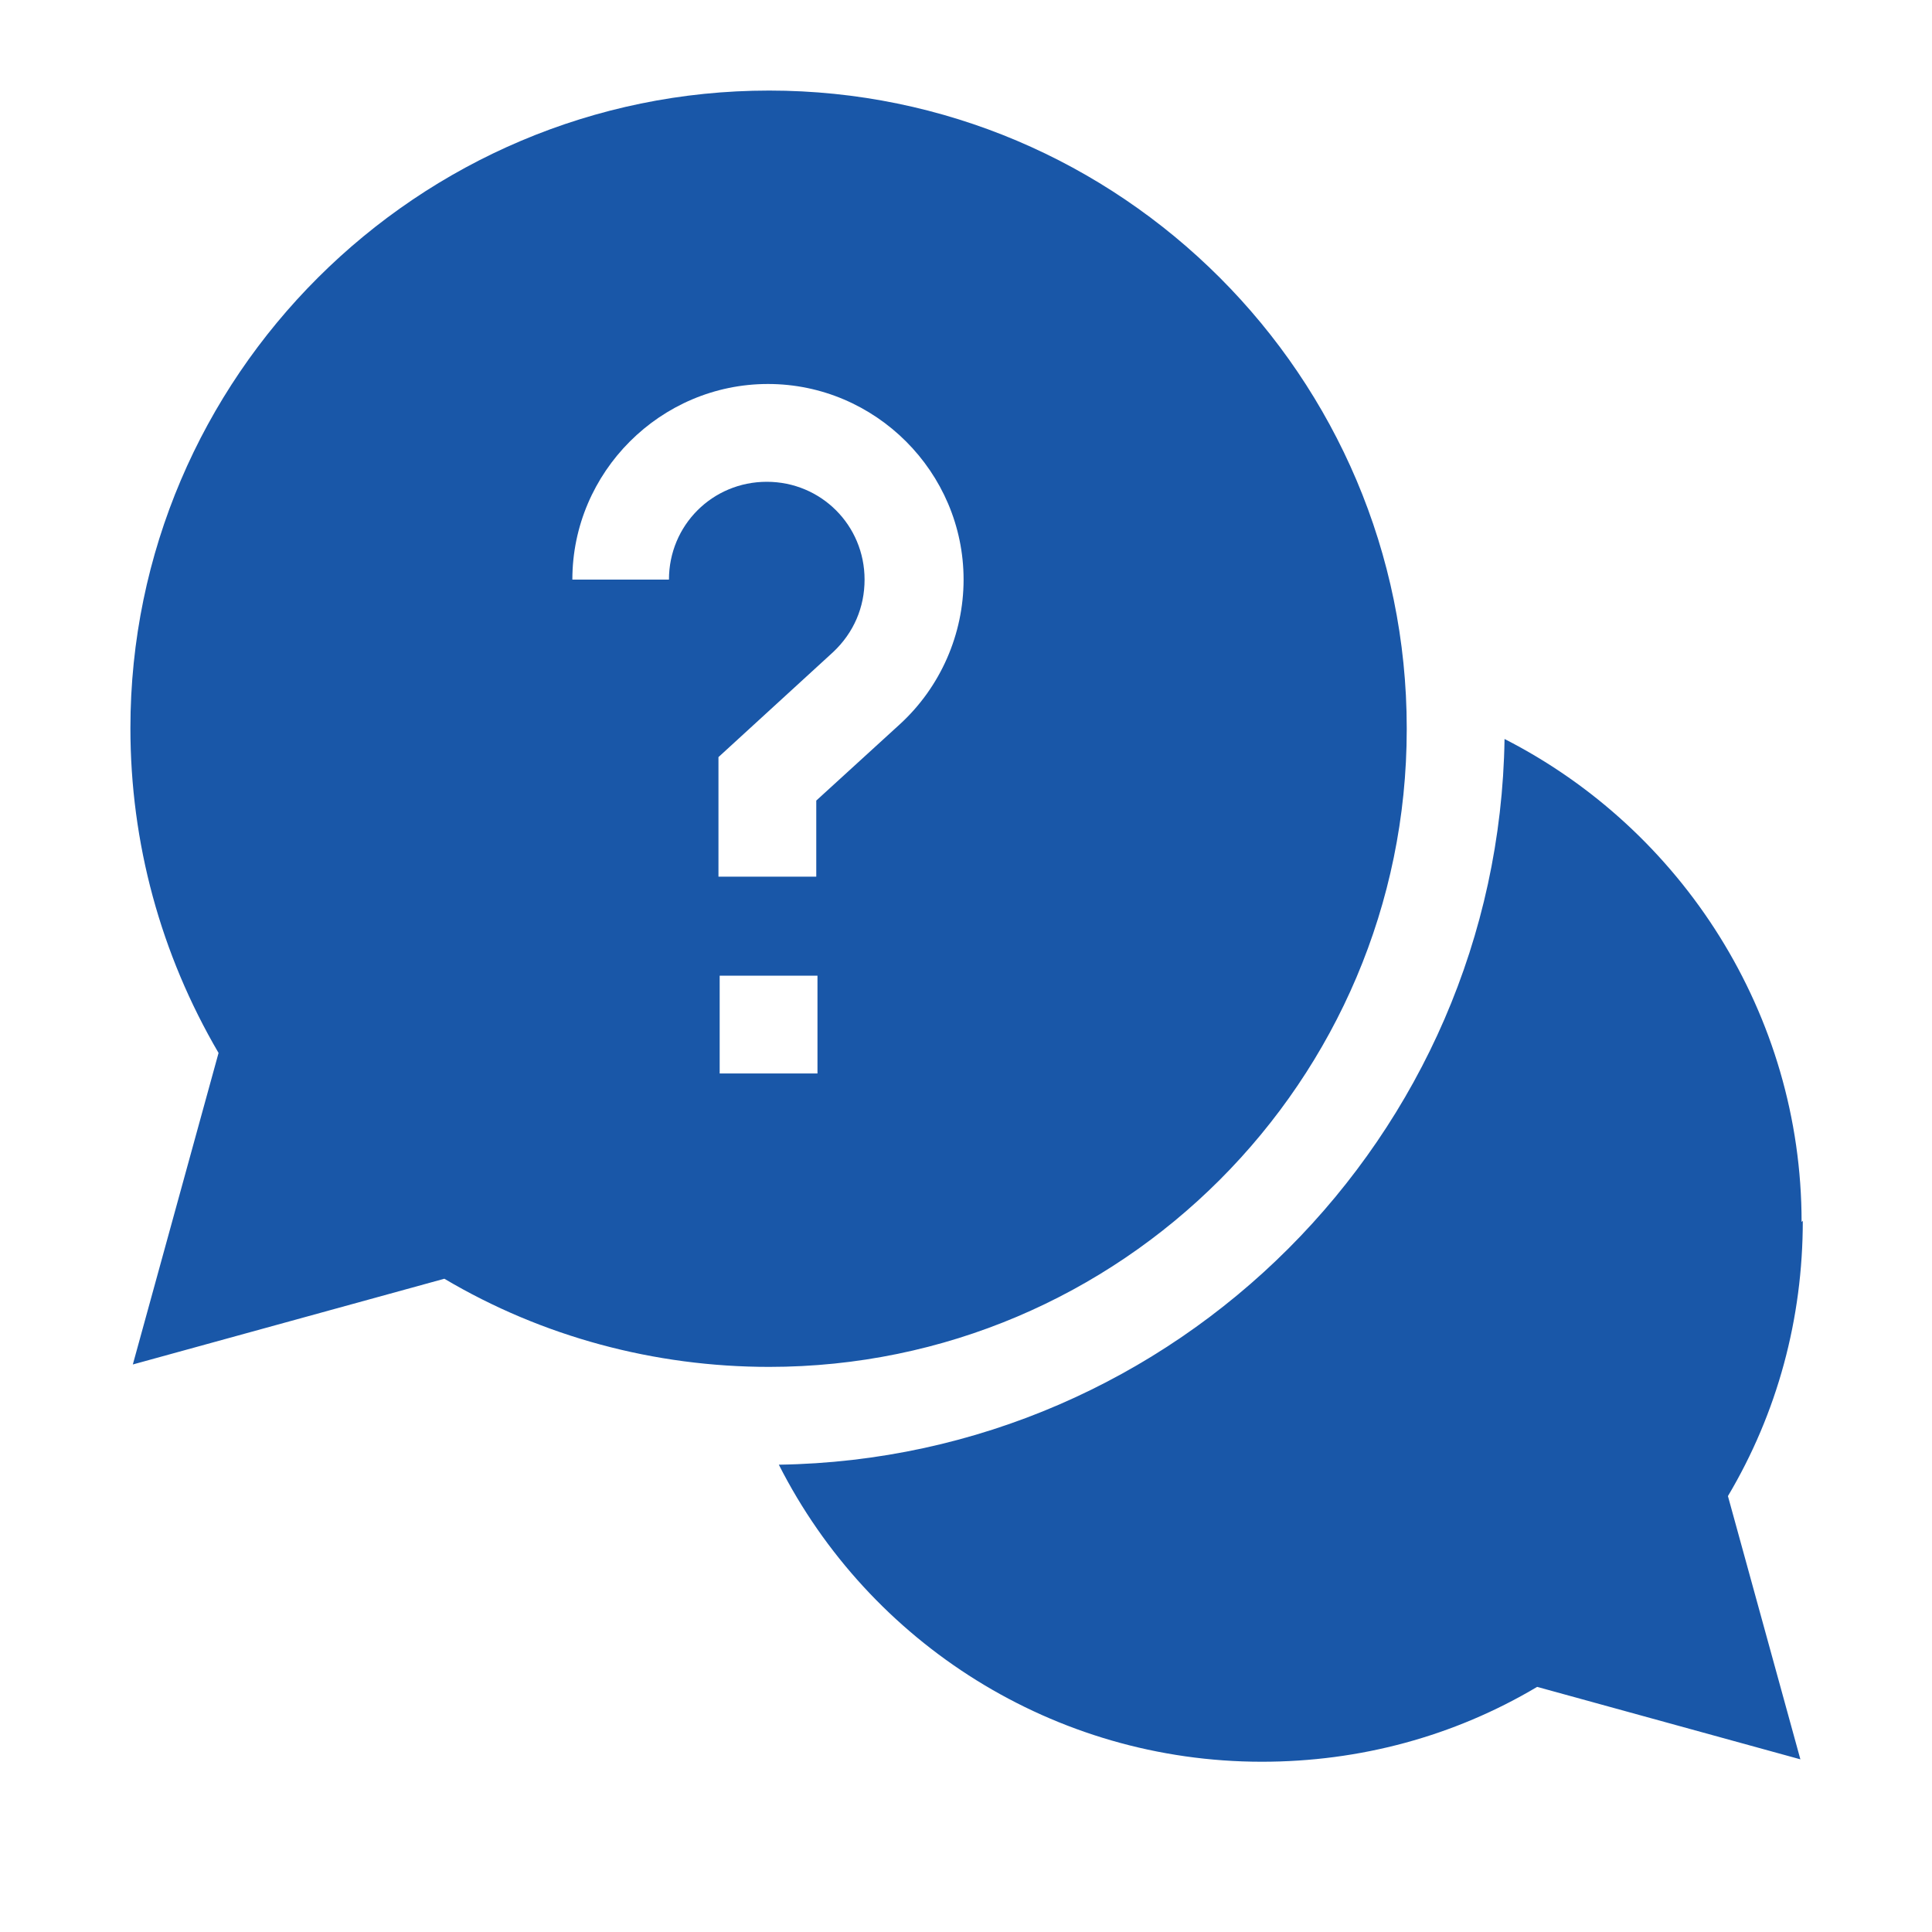 <?xml version="1.0" encoding="UTF-8"?>
<svg id="Layer_1" data-name="Layer 1" xmlns="http://www.w3.org/2000/svg" viewBox="0 0 16 16">
  <defs>
    <style>
      .cls-1 {
        fill: #1957a8;
      }
    </style>
  </defs>
  <path class="cls-1" d="M14.92,10.12c0-1.72-.99-3.25-2.46-4-.05,3.29-2.72,5.96-6.01,6.01.75,1.48,2.28,2.46,4,2.46.81,0,1.59-.21,2.28-.62l2.18.6-.6-2.18c.41-.69.62-1.47.62-2.28Z"/>
  <path class="cls-1" d="M11.65,6.03c0-2.91-2.37-5.28-5.28-5.28S1.08,3.12,1.08,6.03c0,.95.25,1.87.73,2.69l-.71,2.58,2.58-.71c.81.48,1.74.73,2.69.73,2.91,0,5.28-2.37,5.28-5.28ZM5.55,4.8h-.81c0-.89.73-1.62,1.62-1.62s1.62.73,1.62,1.62c0,.45-.19.89-.53,1.2l-.69.63v.63h-.81v-.99l.95-.87c.17-.16.26-.37.26-.6,0-.45-.36-.81-.81-.81s-.81.36-.81.81ZM5.96,8.08h.81v.81h-.81v-.81Z"/>
</svg>